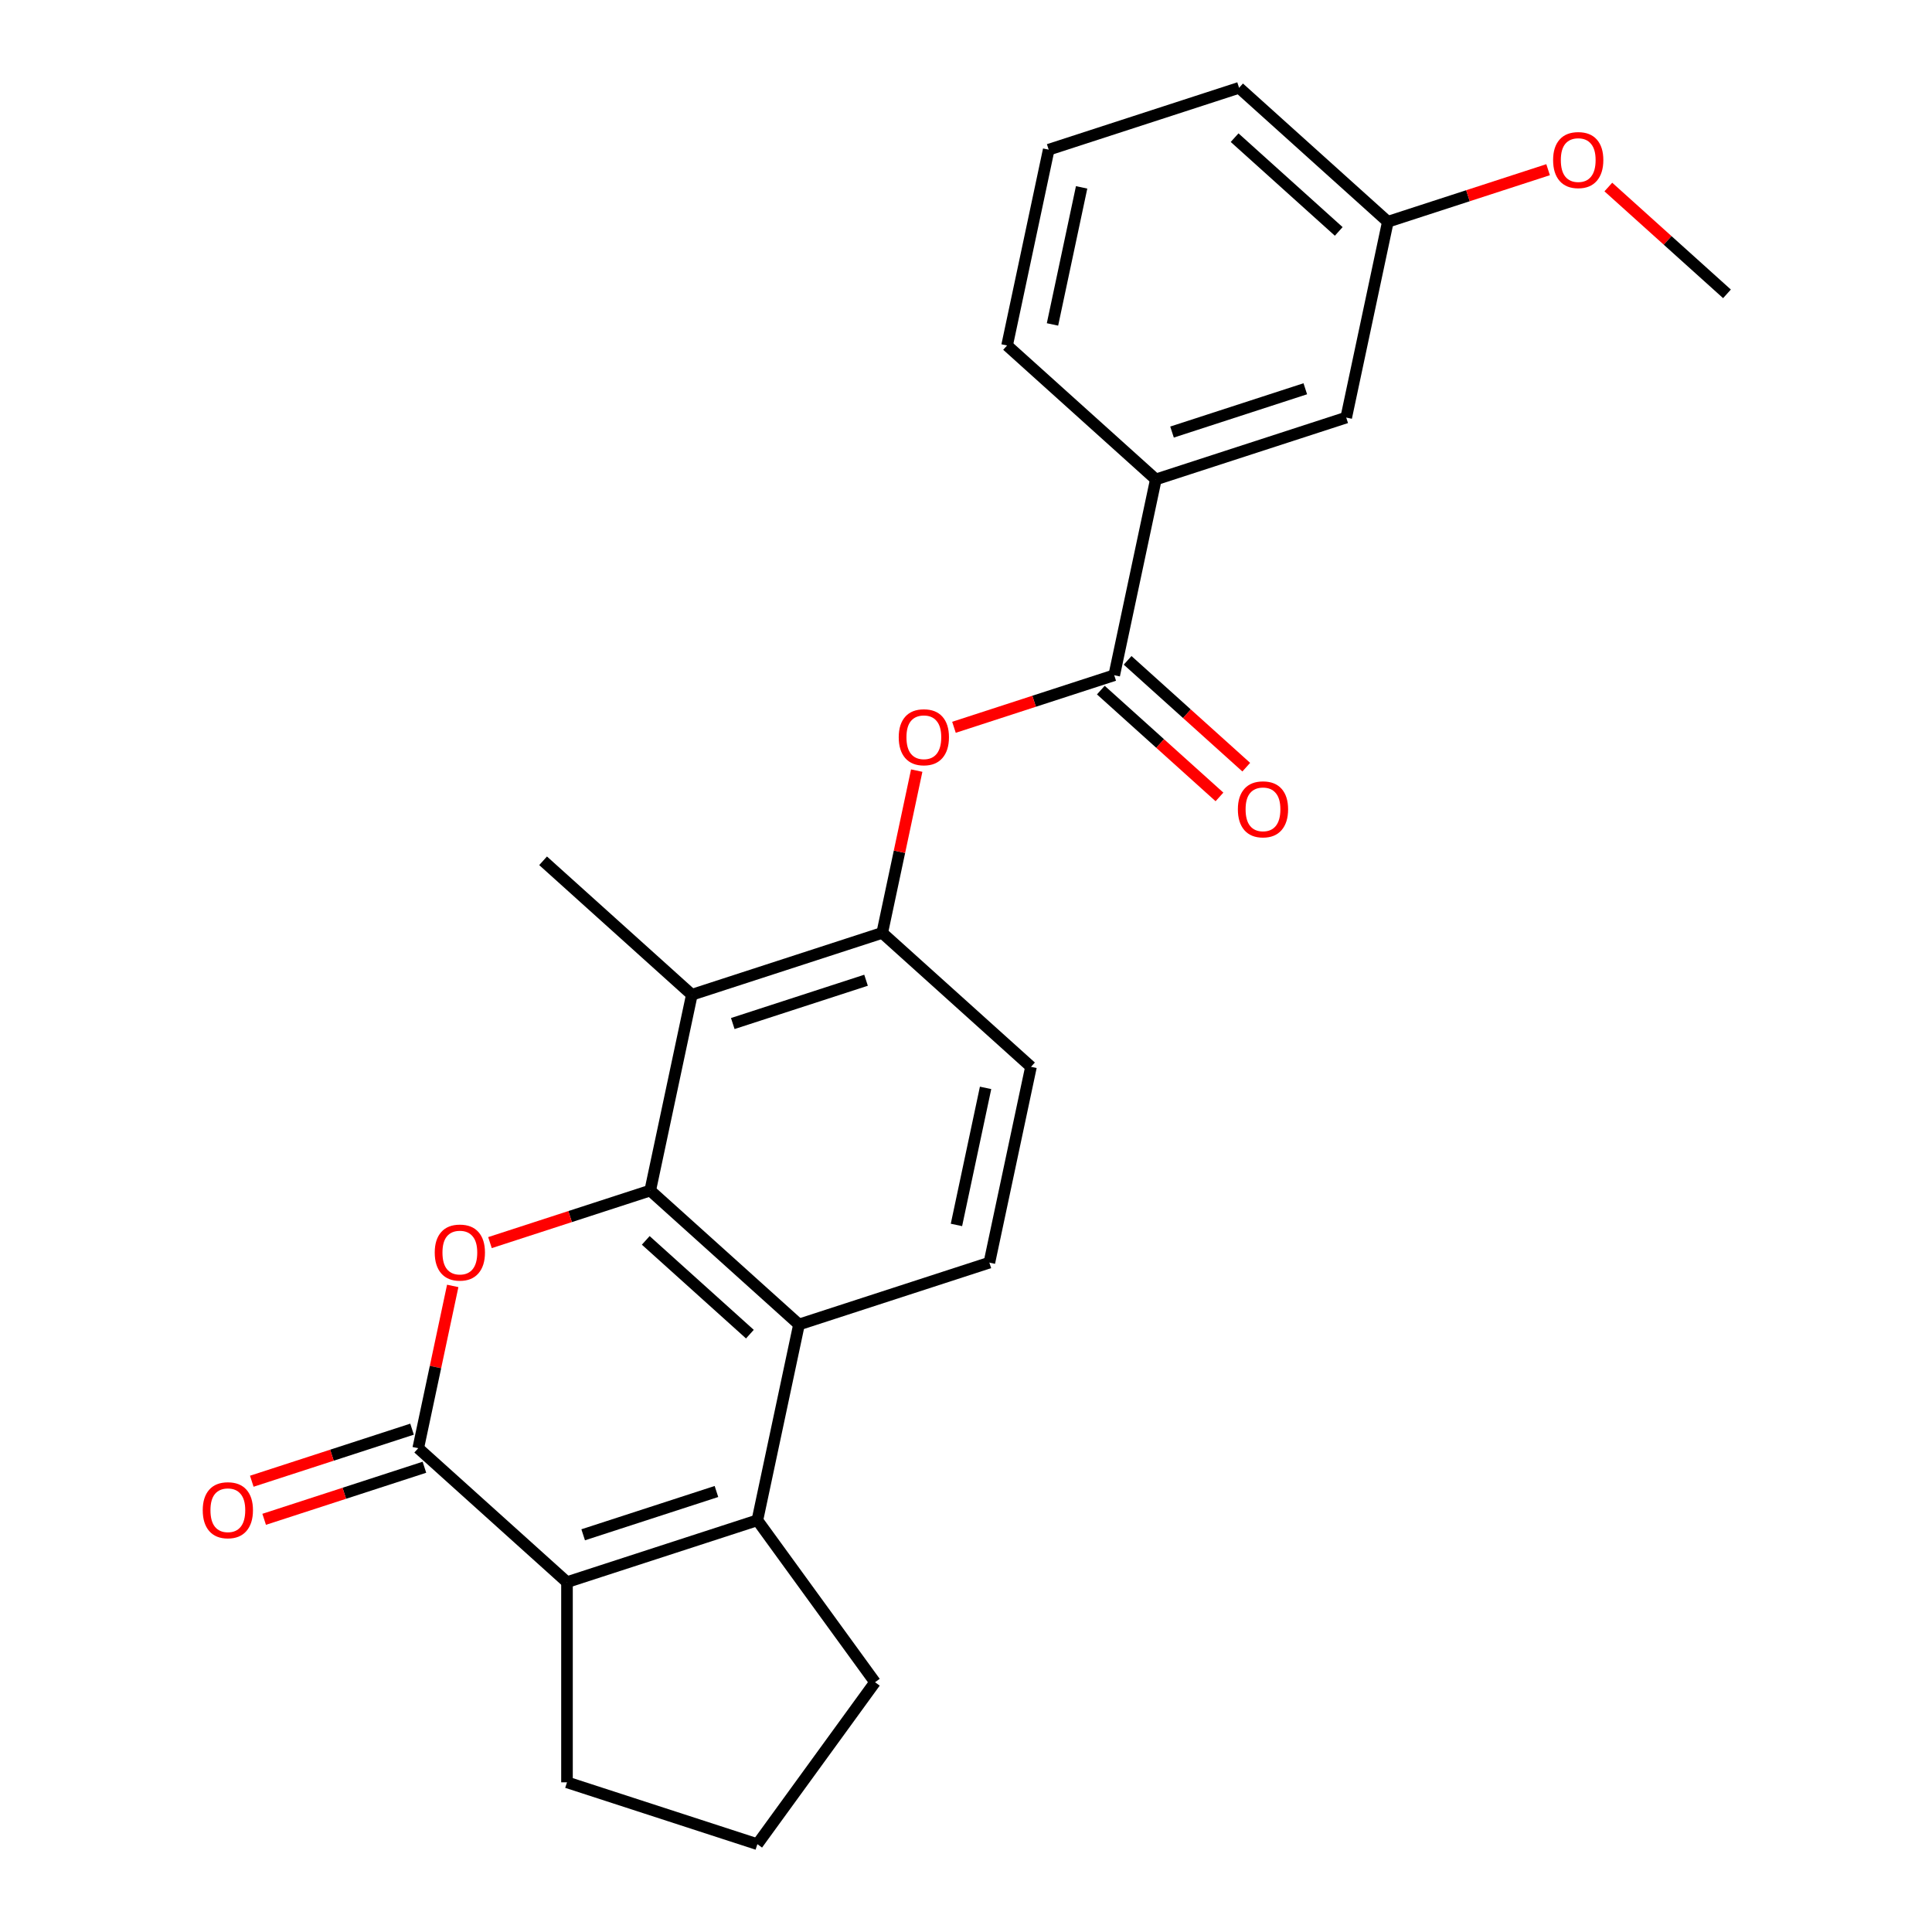 <?xml version='1.0' encoding='iso-8859-1'?>
<svg version='1.1' baseProfile='full'
              xmlns='http://www.w3.org/2000/svg'
                      xmlns:rdkit='http://www.rdkit.org/xml'
                      xmlns:xlink='http://www.w3.org/1999/xlink'
                  xml:space='preserve'
width='1000px' height='1000px' viewBox='0 0 1000 1000'>
<!-- END OF HEADER -->
<rect style='opacity:1.0;fill:#FFFFFF;stroke:none' width='1000' height='1000' x='0' y='0'> </rect>
<path class='bond-0' d='M 336.557,616.223 L 295.083,629.699' style='fill:none;fill-rule:evenodd;stroke:#000000;stroke-width:6px;stroke-linecap:butt;stroke-linejoin:miter;stroke-opacity:1' />
<path class='bond-0' d='M 295.083,629.699 L 253.608,643.175' style='fill:none;fill-rule:evenodd;stroke:#FF0000;stroke-width:6px;stroke-linecap:butt;stroke-linejoin:miter;stroke-opacity:1' />
<path class='bond-3' d='M 336.557,616.223 L 413.555,685.553' style='fill:none;fill-rule:evenodd;stroke:#000000;stroke-width:6px;stroke-linecap:butt;stroke-linejoin:miter;stroke-opacity:1' />
<path class='bond-3' d='M 334.241,642.022 L 388.14,690.553' style='fill:none;fill-rule:evenodd;stroke:#000000;stroke-width:6px;stroke-linecap:butt;stroke-linejoin:miter;stroke-opacity:1' />
<path class='bond-5' d='M 336.557,616.223 L 358.099,514.877' style='fill:none;fill-rule:evenodd;stroke:#000000;stroke-width:6px;stroke-linecap:butt;stroke-linejoin:miter;stroke-opacity:1' />
<path class='bond-1' d='M 234.33,665.591 L 225.403,707.59' style='fill:none;fill-rule:evenodd;stroke:#FF0000;stroke-width:6px;stroke-linecap:butt;stroke-linejoin:miter;stroke-opacity:1' />
<path class='bond-1' d='M 225.403,707.59 L 216.476,749.588' style='fill:none;fill-rule:evenodd;stroke:#000000;stroke-width:6px;stroke-linecap:butt;stroke-linejoin:miter;stroke-opacity:1' />
<path class='bond-11' d='M 213.274,739.734 L 171.799,753.21' style='fill:none;fill-rule:evenodd;stroke:#000000;stroke-width:6px;stroke-linecap:butt;stroke-linejoin:miter;stroke-opacity:1' />
<path class='bond-11' d='M 171.799,753.21 L 130.324,766.686' style='fill:none;fill-rule:evenodd;stroke:#FF0000;stroke-width:6px;stroke-linecap:butt;stroke-linejoin:miter;stroke-opacity:1' />
<path class='bond-11' d='M 219.677,759.442 L 178.203,772.918' style='fill:none;fill-rule:evenodd;stroke:#000000;stroke-width:6px;stroke-linecap:butt;stroke-linejoin:miter;stroke-opacity:1' />
<path class='bond-11' d='M 178.203,772.918 L 136.728,786.394' style='fill:none;fill-rule:evenodd;stroke:#FF0000;stroke-width:6px;stroke-linecap:butt;stroke-linejoin:miter;stroke-opacity:1' />
<path class='bond-26' d='M 216.476,749.588 L 293.474,818.917' style='fill:none;fill-rule:evenodd;stroke:#000000;stroke-width:6px;stroke-linecap:butt;stroke-linejoin:miter;stroke-opacity:1' />
<path class='bond-2' d='M 392.013,786.899 L 413.555,685.553' style='fill:none;fill-rule:evenodd;stroke:#000000;stroke-width:6px;stroke-linecap:butt;stroke-linejoin:miter;stroke-opacity:1' />
<path class='bond-4' d='M 392.013,786.899 L 293.474,818.917' style='fill:none;fill-rule:evenodd;stroke:#000000;stroke-width:6px;stroke-linecap:butt;stroke-linejoin:miter;stroke-opacity:1' />
<path class='bond-4' d='M 370.829,771.994 L 301.851,794.406' style='fill:none;fill-rule:evenodd;stroke:#000000;stroke-width:6px;stroke-linecap:butt;stroke-linejoin:miter;stroke-opacity:1' />
<path class='bond-15' d='M 392.013,786.899 L 452.914,870.722' style='fill:none;fill-rule:evenodd;stroke:#000000;stroke-width:6px;stroke-linecap:butt;stroke-linejoin:miter;stroke-opacity:1' />
<path class='bond-9' d='M 413.555,685.553 L 512.095,653.535' style='fill:none;fill-rule:evenodd;stroke:#000000;stroke-width:6px;stroke-linecap:butt;stroke-linejoin:miter;stroke-opacity:1' />
<path class='bond-16' d='M 293.474,818.917 L 293.474,922.528' style='fill:none;fill-rule:evenodd;stroke:#000000;stroke-width:6px;stroke-linecap:butt;stroke-linejoin:miter;stroke-opacity:1' />
<path class='bond-7' d='M 358.099,514.877 L 456.639,482.859' style='fill:none;fill-rule:evenodd;stroke:#000000;stroke-width:6px;stroke-linecap:butt;stroke-linejoin:miter;stroke-opacity:1' />
<path class='bond-7' d='M 379.284,529.782 L 448.262,507.37' style='fill:none;fill-rule:evenodd;stroke:#000000;stroke-width:6px;stroke-linecap:butt;stroke-linejoin:miter;stroke-opacity:1' />
<path class='bond-18' d='M 358.099,514.877 L 281.101,445.547' style='fill:none;fill-rule:evenodd;stroke:#000000;stroke-width:6px;stroke-linecap:butt;stroke-linejoin:miter;stroke-opacity:1' />
<path class='bond-6' d='M 576.721,349.495 L 535.246,362.971' style='fill:none;fill-rule:evenodd;stroke:#000000;stroke-width:6px;stroke-linecap:butt;stroke-linejoin:miter;stroke-opacity:1' />
<path class='bond-6' d='M 535.246,362.971 L 493.771,376.447' style='fill:none;fill-rule:evenodd;stroke:#FF0000;stroke-width:6px;stroke-linecap:butt;stroke-linejoin:miter;stroke-opacity:1' />
<path class='bond-10' d='M 576.721,349.495 L 598.263,248.148' style='fill:none;fill-rule:evenodd;stroke:#000000;stroke-width:6px;stroke-linecap:butt;stroke-linejoin:miter;stroke-opacity:1' />
<path class='bond-13' d='M 569.788,357.195 L 600.492,384.84' style='fill:none;fill-rule:evenodd;stroke:#000000;stroke-width:6px;stroke-linecap:butt;stroke-linejoin:miter;stroke-opacity:1' />
<path class='bond-13' d='M 600.492,384.84 L 631.196,412.486' style='fill:none;fill-rule:evenodd;stroke:#FF0000;stroke-width:6px;stroke-linecap:butt;stroke-linejoin:miter;stroke-opacity:1' />
<path class='bond-13' d='M 583.654,341.795 L 614.358,369.441' style='fill:none;fill-rule:evenodd;stroke:#000000;stroke-width:6px;stroke-linecap:butt;stroke-linejoin:miter;stroke-opacity:1' />
<path class='bond-13' d='M 614.358,369.441 L 645.061,397.087' style='fill:none;fill-rule:evenodd;stroke:#FF0000;stroke-width:6px;stroke-linecap:butt;stroke-linejoin:miter;stroke-opacity:1' />
<path class='bond-8' d='M 456.639,482.859 L 465.566,440.861' style='fill:none;fill-rule:evenodd;stroke:#000000;stroke-width:6px;stroke-linecap:butt;stroke-linejoin:miter;stroke-opacity:1' />
<path class='bond-8' d='M 465.566,440.861 L 474.493,398.863' style='fill:none;fill-rule:evenodd;stroke:#FF0000;stroke-width:6px;stroke-linecap:butt;stroke-linejoin:miter;stroke-opacity:1' />
<path class='bond-12' d='M 456.639,482.859 L 533.637,552.188' style='fill:none;fill-rule:evenodd;stroke:#000000;stroke-width:6px;stroke-linecap:butt;stroke-linejoin:miter;stroke-opacity:1' />
<path class='bond-25' d='M 512.095,653.535 L 533.637,552.188' style='fill:none;fill-rule:evenodd;stroke:#000000;stroke-width:6px;stroke-linecap:butt;stroke-linejoin:miter;stroke-opacity:1' />
<path class='bond-25' d='M 495.057,634.025 L 510.136,563.082' style='fill:none;fill-rule:evenodd;stroke:#000000;stroke-width:6px;stroke-linecap:butt;stroke-linejoin:miter;stroke-opacity:1' />
<path class='bond-14' d='M 598.263,248.148 L 696.803,216.131' style='fill:none;fill-rule:evenodd;stroke:#000000;stroke-width:6px;stroke-linecap:butt;stroke-linejoin:miter;stroke-opacity:1' />
<path class='bond-14' d='M 606.64,223.637 L 675.618,201.225' style='fill:none;fill-rule:evenodd;stroke:#000000;stroke-width:6px;stroke-linecap:butt;stroke-linejoin:miter;stroke-opacity:1' />
<path class='bond-21' d='M 598.263,248.148 L 521.265,178.819' style='fill:none;fill-rule:evenodd;stroke:#000000;stroke-width:6px;stroke-linecap:butt;stroke-linejoin:miter;stroke-opacity:1' />
<path class='bond-17' d='M 696.803,216.131 L 718.345,114.784' style='fill:none;fill-rule:evenodd;stroke:#000000;stroke-width:6px;stroke-linecap:butt;stroke-linejoin:miter;stroke-opacity:1' />
<path class='bond-20' d='M 452.914,870.722 L 392.013,954.545' style='fill:none;fill-rule:evenodd;stroke:#000000;stroke-width:6px;stroke-linecap:butt;stroke-linejoin:miter;stroke-opacity:1' />
<path class='bond-27' d='M 293.474,922.528 L 392.013,954.545' style='fill:none;fill-rule:evenodd;stroke:#000000;stroke-width:6px;stroke-linecap:butt;stroke-linejoin:miter;stroke-opacity:1' />
<path class='bond-19' d='M 718.345,114.784 L 759.819,101.308' style='fill:none;fill-rule:evenodd;stroke:#000000;stroke-width:6px;stroke-linecap:butt;stroke-linejoin:miter;stroke-opacity:1' />
<path class='bond-19' d='M 759.819,101.308 L 801.294,87.832' style='fill:none;fill-rule:evenodd;stroke:#FF0000;stroke-width:6px;stroke-linecap:butt;stroke-linejoin:miter;stroke-opacity:1' />
<path class='bond-28' d='M 718.345,114.784 L 641.347,45.455' style='fill:none;fill-rule:evenodd;stroke:#000000;stroke-width:6px;stroke-linecap:butt;stroke-linejoin:miter;stroke-opacity:1' />
<path class='bond-28' d='M 692.929,119.784 L 639.031,71.254' style='fill:none;fill-rule:evenodd;stroke:#000000;stroke-width:6px;stroke-linecap:butt;stroke-linejoin:miter;stroke-opacity:1' />
<path class='bond-24' d='M 832.475,96.804 L 863.179,124.45' style='fill:none;fill-rule:evenodd;stroke:#FF0000;stroke-width:6px;stroke-linecap:butt;stroke-linejoin:miter;stroke-opacity:1' />
<path class='bond-24' d='M 863.179,124.45 L 893.882,152.095' style='fill:none;fill-rule:evenodd;stroke:#000000;stroke-width:6px;stroke-linecap:butt;stroke-linejoin:miter;stroke-opacity:1' />
<path class='bond-22' d='M 521.265,178.819 L 542.807,77.472' style='fill:none;fill-rule:evenodd;stroke:#000000;stroke-width:6px;stroke-linecap:butt;stroke-linejoin:miter;stroke-opacity:1' />
<path class='bond-22' d='M 544.766,167.925 L 559.845,96.983' style='fill:none;fill-rule:evenodd;stroke:#000000;stroke-width:6px;stroke-linecap:butt;stroke-linejoin:miter;stroke-opacity:1' />
<path class='bond-23' d='M 542.807,77.472 L 641.347,45.455' style='fill:none;fill-rule:evenodd;stroke:#000000;stroke-width:6px;stroke-linecap:butt;stroke-linejoin:miter;stroke-opacity:1' />
<path  class='atom-1' d='M 225.018 648.321
Q 225.018 641.521, 228.378 637.721
Q 231.738 633.921, 238.018 633.921
Q 244.298 633.921, 247.658 637.721
Q 251.018 641.521, 251.018 648.321
Q 251.018 655.201, 247.618 659.121
Q 244.218 663.001, 238.018 663.001
Q 231.778 663.001, 228.378 659.121
Q 225.018 655.241, 225.018 648.321
M 238.018 659.801
Q 242.338 659.801, 244.658 656.921
Q 247.018 654.001, 247.018 648.321
Q 247.018 642.761, 244.658 639.961
Q 242.338 637.121, 238.018 637.121
Q 233.698 637.121, 231.338 639.921
Q 229.018 642.721, 229.018 648.321
Q 229.018 654.041, 231.338 656.921
Q 233.698 659.801, 238.018 659.801
' fill='#FF0000'/>
<path  class='atom-9' d='M 465.181 381.592
Q 465.181 374.792, 468.541 370.992
Q 471.901 367.192, 478.181 367.192
Q 484.461 367.192, 487.821 370.992
Q 491.181 374.792, 491.181 381.592
Q 491.181 388.472, 487.781 392.392
Q 484.381 396.272, 478.181 396.272
Q 471.941 396.272, 468.541 392.392
Q 465.181 388.512, 465.181 381.592
M 478.181 393.072
Q 482.501 393.072, 484.821 390.192
Q 487.181 387.272, 487.181 381.592
Q 487.181 376.032, 484.821 373.232
Q 482.501 370.392, 478.181 370.392
Q 473.861 370.392, 471.501 373.192
Q 469.181 375.992, 469.181 381.592
Q 469.181 387.312, 471.501 390.192
Q 473.861 393.072, 478.181 393.072
' fill='#FF0000'/>
<path  class='atom-12' d='M 104.936 781.685
Q 104.936 774.885, 108.296 771.085
Q 111.656 767.285, 117.936 767.285
Q 124.216 767.285, 127.576 771.085
Q 130.936 774.885, 130.936 781.685
Q 130.936 788.565, 127.536 792.485
Q 124.136 796.365, 117.936 796.365
Q 111.696 796.365, 108.296 792.485
Q 104.936 788.605, 104.936 781.685
M 117.936 793.165
Q 122.256 793.165, 124.576 790.285
Q 126.936 787.365, 126.936 781.685
Q 126.936 776.125, 124.576 773.325
Q 122.256 770.485, 117.936 770.485
Q 113.616 770.485, 111.256 773.285
Q 108.936 776.085, 108.936 781.685
Q 108.936 787.405, 111.256 790.285
Q 113.616 793.165, 117.936 793.165
' fill='#FF0000'/>
<path  class='atom-14' d='M 640.719 418.904
Q 640.719 412.104, 644.079 408.304
Q 647.439 404.504, 653.719 404.504
Q 659.999 404.504, 663.359 408.304
Q 666.719 412.104, 666.719 418.904
Q 666.719 425.784, 663.319 429.704
Q 659.919 433.584, 653.719 433.584
Q 647.479 433.584, 644.079 429.704
Q 640.719 425.824, 640.719 418.904
M 653.719 430.384
Q 658.039 430.384, 660.359 427.504
Q 662.719 424.584, 662.719 418.904
Q 662.719 413.344, 660.359 410.544
Q 658.039 407.704, 653.719 407.704
Q 649.399 407.704, 647.039 410.504
Q 644.719 413.304, 644.719 418.904
Q 644.719 424.624, 647.039 427.504
Q 649.399 430.384, 653.719 430.384
' fill='#FF0000'/>
<path  class='atom-20' d='M 803.884 82.846
Q 803.884 76.046, 807.244 72.246
Q 810.604 68.446, 816.884 68.446
Q 823.164 68.446, 826.524 72.246
Q 829.884 76.046, 829.884 82.846
Q 829.884 89.726, 826.484 93.646
Q 823.084 97.526, 816.884 97.526
Q 810.644 97.526, 807.244 93.646
Q 803.884 89.766, 803.884 82.846
M 816.884 94.326
Q 821.204 94.326, 823.524 91.446
Q 825.884 88.526, 825.884 82.846
Q 825.884 77.286, 823.524 74.486
Q 821.204 71.646, 816.884 71.646
Q 812.564 71.646, 810.204 74.446
Q 807.884 77.246, 807.884 82.846
Q 807.884 88.566, 810.204 91.446
Q 812.564 94.326, 816.884 94.326
' fill='#FF0000'/>
</svg>
